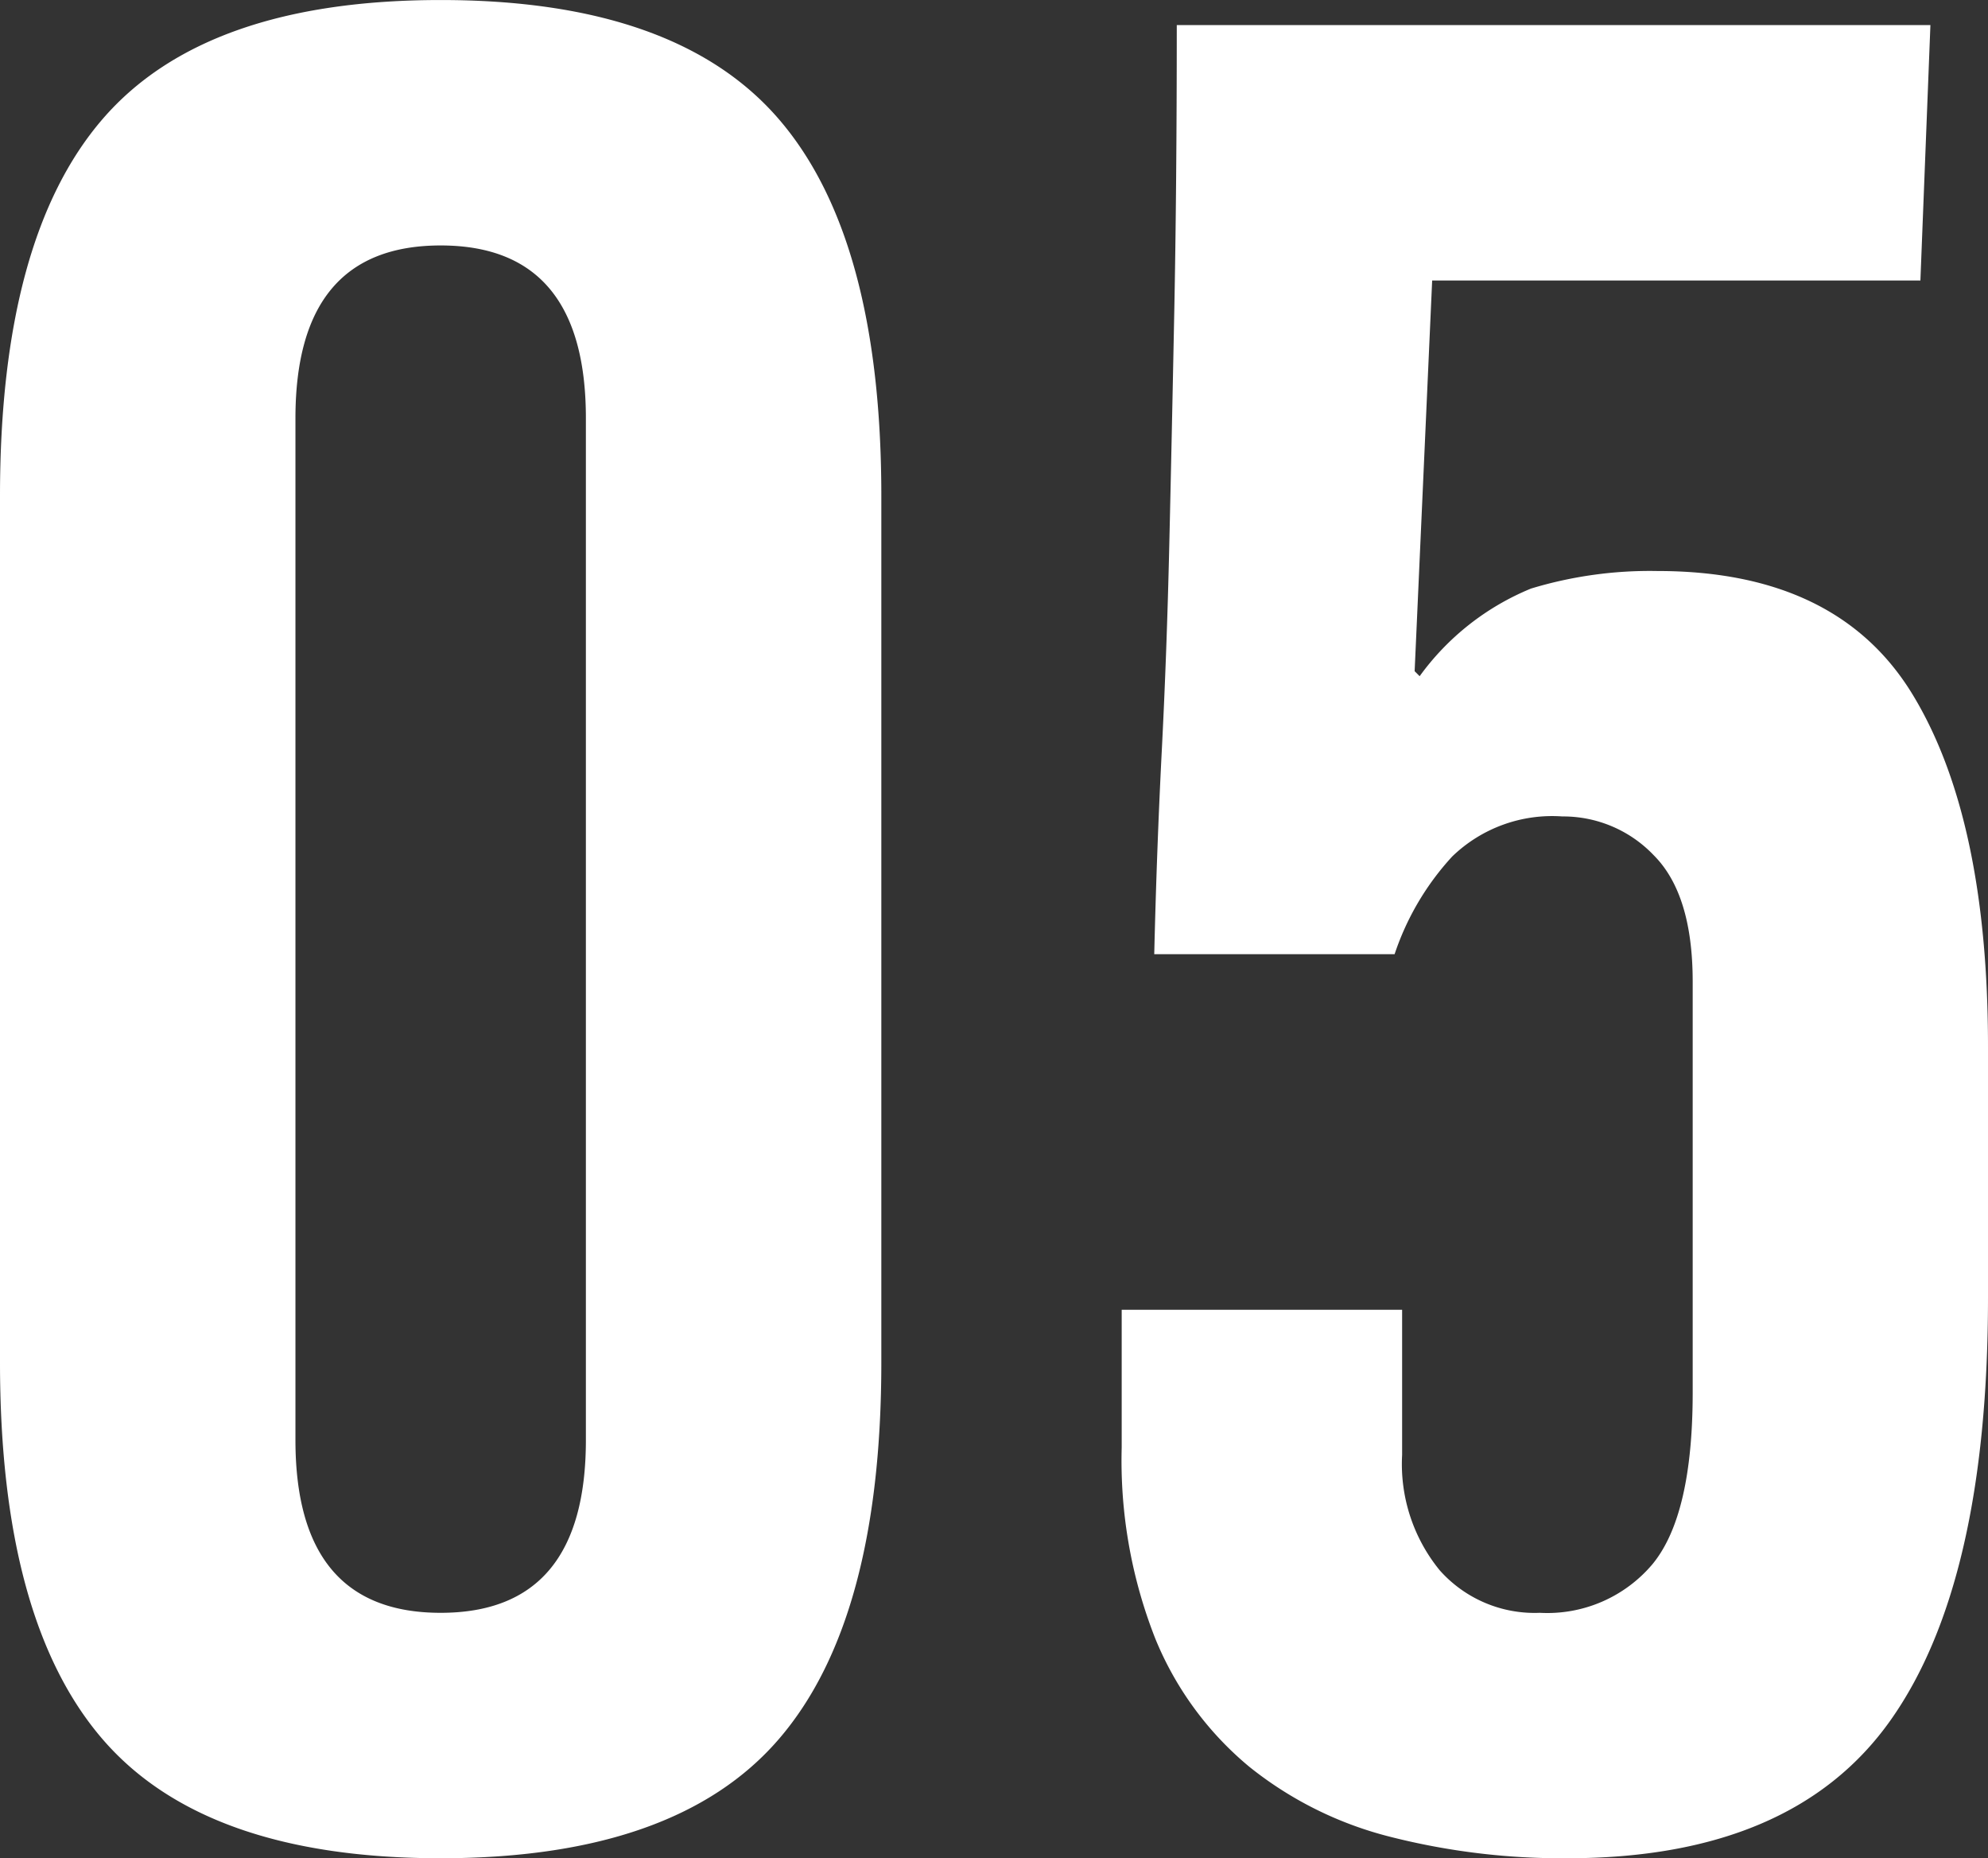 <svg xmlns="http://www.w3.org/2000/svg" width="71.46" height="66.781" viewBox="0 0 71.46 66.781">
  <rect x="0" y="0" width="71.46" height="66.781" fill="#333333" stroke="none"/>
  <path id="text_featuresnumber" d="M-14.76-14.13q0,6.21-5.22,6.21t-5.22-6.21V-50.85q0-6.21,5.22-6.21t5.22,6.21Zm-21.06-2.79q0,9.27,3.69,13.545T-19.98.9q8.46,0,12.15-4.275T-4.14-16.92V-48.06q0-9.27-3.69-13.545T-19.98-65.88q-8.46,0-12.15,4.275T-35.82-48.06ZM4.5-18.81v4.95A17.453,17.453,0,0,0,5.715-6.975,11.75,11.75,0,0,0,9.09-2.385,13.275,13.275,0,0,0,14.175.135,25.021,25.021,0,0,0,20.52.9q8.1,0,11.61-4.95t3.51-15.21v-9q0-8.19-2.7-12.645T23.76-45.36a14.719,14.719,0,0,0-4.545.63,9.294,9.294,0,0,0-4.005,3.15l-.18-.18.63-14.04H33.21l.36-9.18H6.48q0,5.76-.09,10.305T6.21-46.26q-.09,3.87-.27,7.38t-.27,7.29h8.64a9.725,9.725,0,0,1,2.07-3.51,5.169,5.169,0,0,1,3.96-1.44,4.494,4.494,0,0,1,3.285,1.395q1.4,1.4,1.4,4.545v14.76q0,4.41-1.44,6.165A4.945,4.945,0,0,1,19.53-7.92a4.563,4.563,0,0,1-3.6-1.53,6.034,6.034,0,0,1-1.35-4.14v-5.22Z" transform="translate(35.82 65.881)" fill="#fff"/>
</svg>
